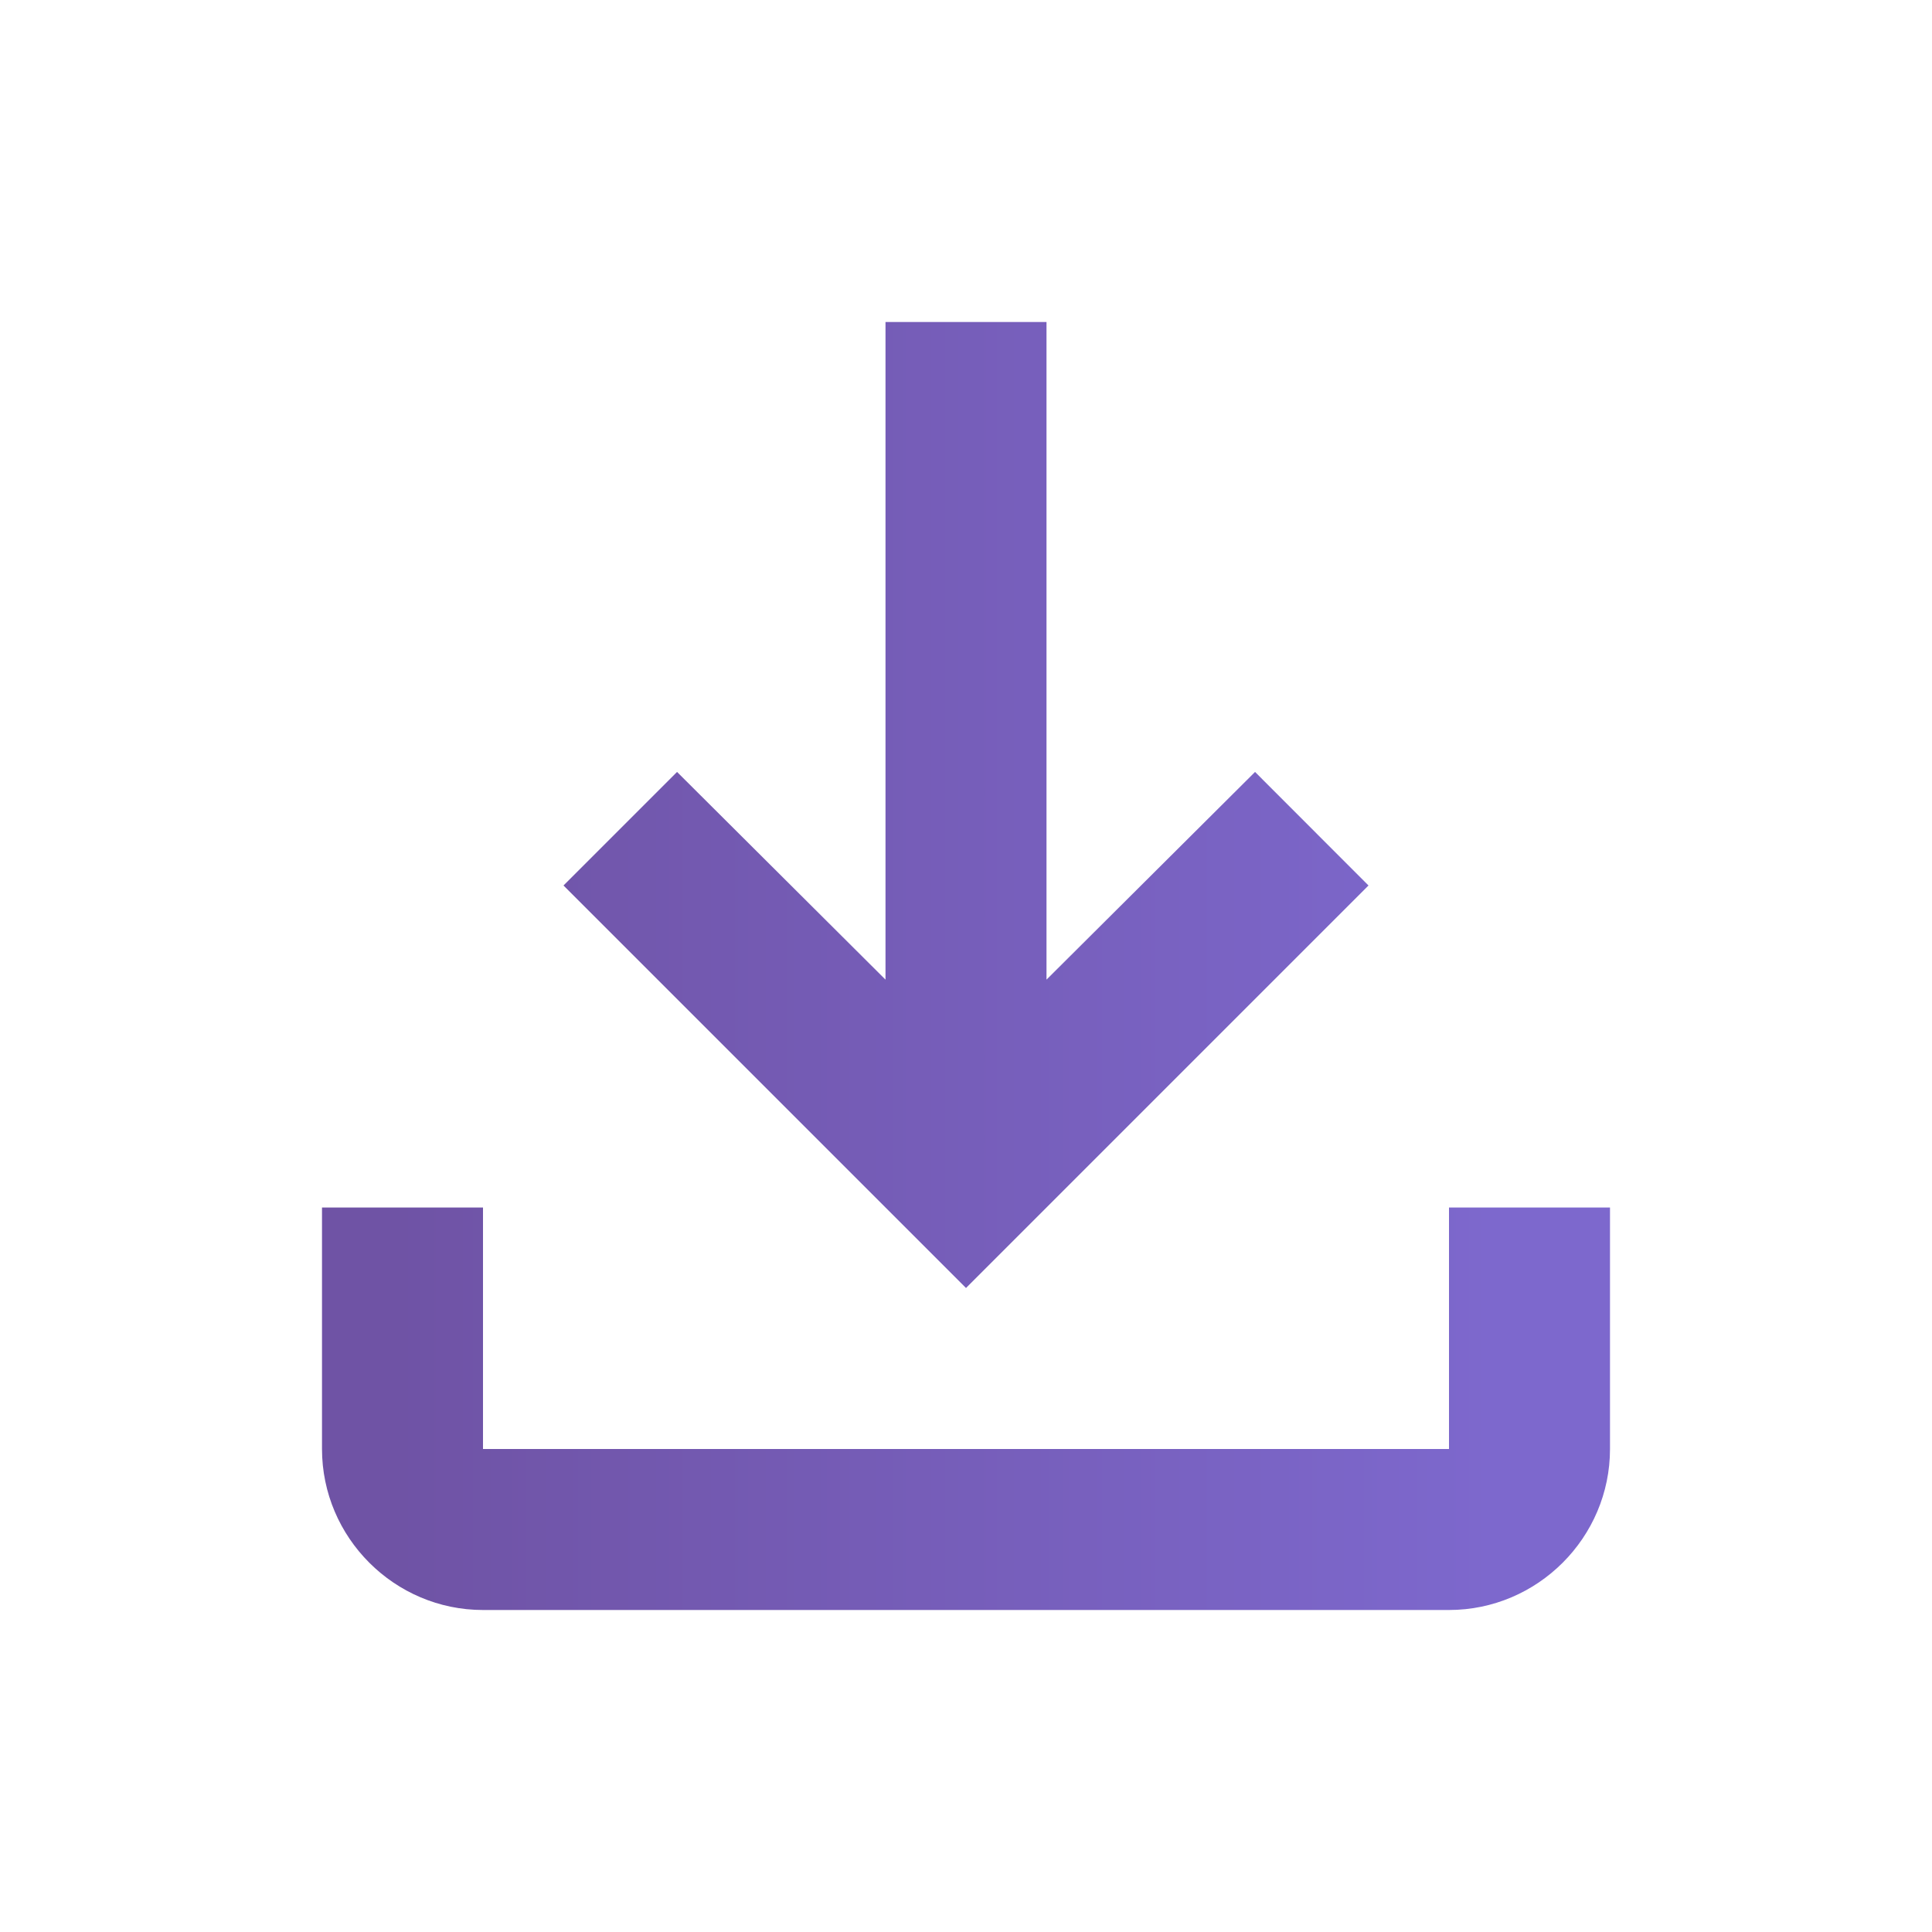 <svg xmlns="http://www.w3.org/2000/svg" width="18" height="18" viewBox="0 0 18 18" fill="none"><path d="M13.5 11.25v2.25h-9v-2.25H3v2.25c0 .825.675 1.5 1.5 1.5h9c.825 0 1.5-.675 1.5-1.5v-2.25h-1.5zm-.75-3l-1.057-1.058L9.75 9.127V3h-1.5v6.127L6.308 7.192 5.25 8.25 9 12l3.75-3.75z" fill="url(#paint0_linear_765_11528)"/><defs><linearGradient id="paint0_linear_765_11528" x1="3.671" y1="9" x2="13.934" y2="9" gradientUnits="userSpaceOnUse"><stop stop-color="#6F53A5"/><stop offset="1" stop-color="#7D68CD"/></linearGradient></defs></svg>